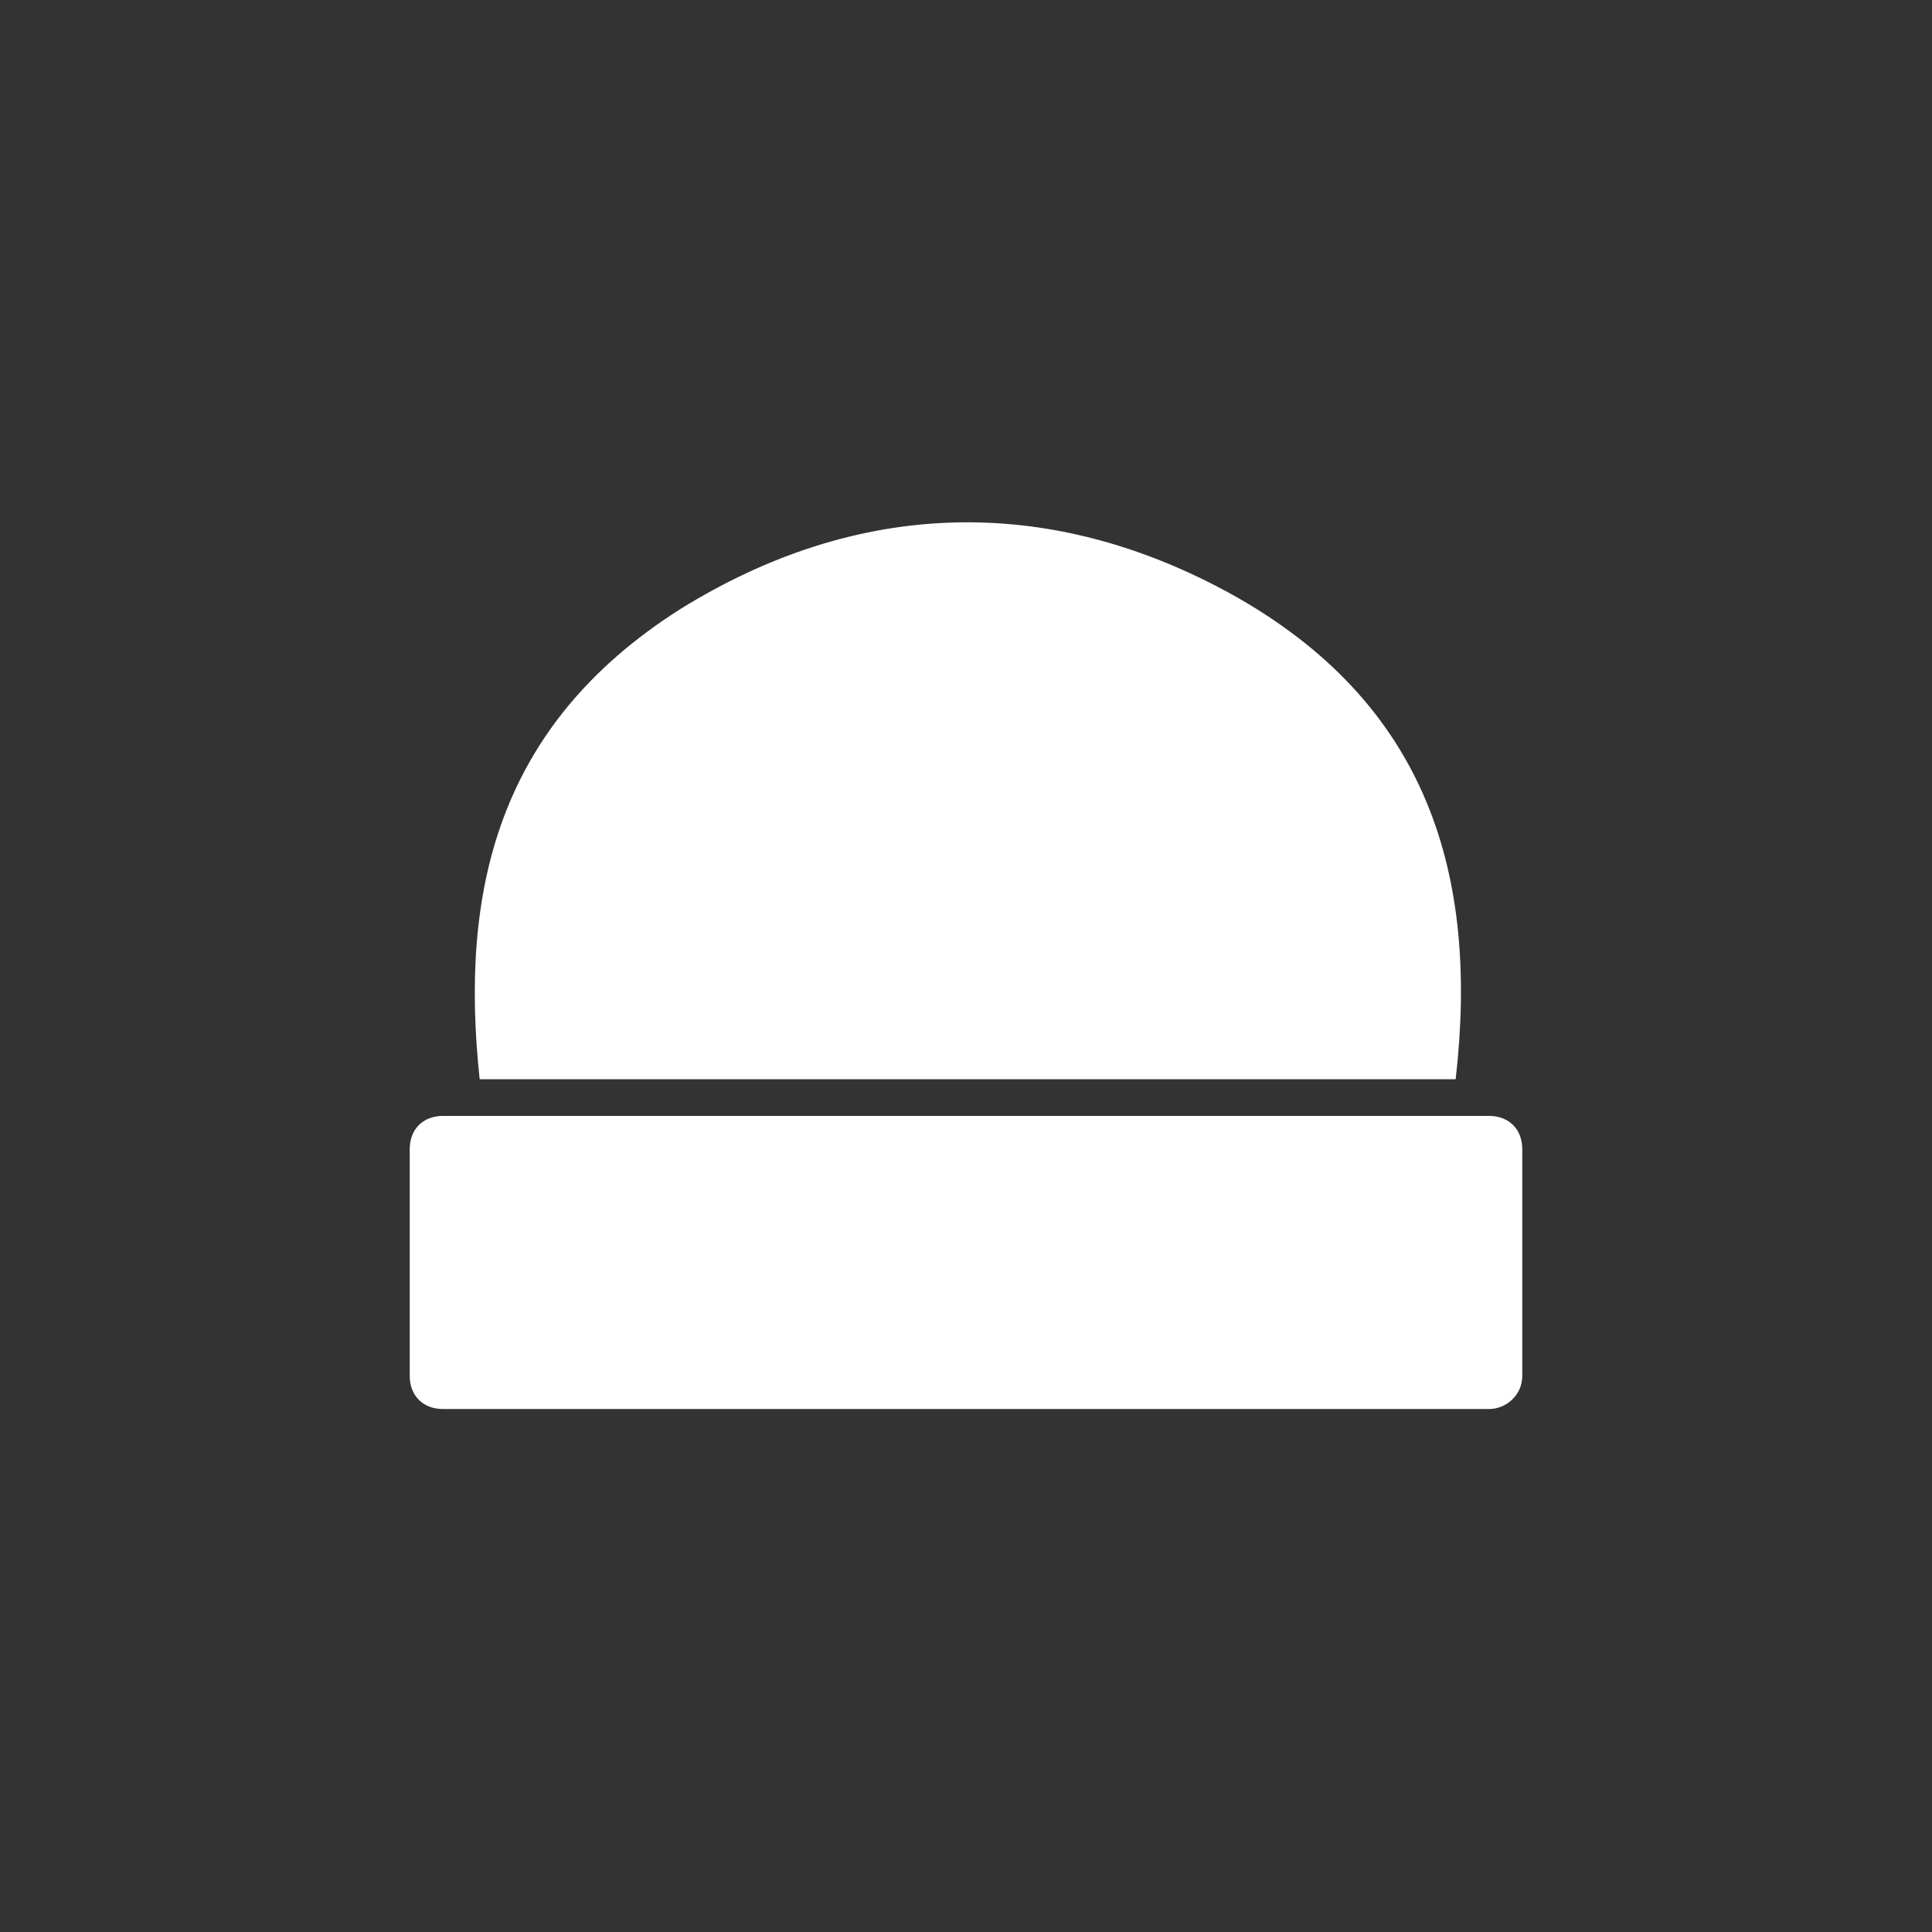 <?xml version="1.0" encoding="utf-8"?>
<!-- Generator: Adobe Illustrator 19.2.0, SVG Export Plug-In . SVG Version: 6.00 Build 0)  -->
<svg version="1.1" id="Ebene_1" xmlns="http://www.w3.org/2000/svg" xmlns:xlink="http://www.w3.org/1999/xlink" x="0px" y="0px"
	 width="58px" height="58px" viewBox="0 0 58 58" style="enable-background:new 0 0 58 58;" xml:space="preserve">
<rect x="0" y="0" width="58" height="58" fill="#333333" stroke="none"/>
<style type="text/css">
	.st0{fill:#fff;}
</style>
<g>
	<path class="st0" d="M44.7,42.3H13.3c-0.6,0-1-0.4-1-1v-6.8c0-0.6,0.4-1,1-1h31.4c0.6,0,1,0.4,1,1v6.8
		C45.7,41.9,45.2,42.3,44.7,42.3z"/>
	<path class="st0" d="M43.7,32.4c-9.8,0-19.5,0-29.3,0c-0.6-5.6,0.5-10.6,6-14.1c5.3-3.3,11-3.5,16.5-0.5
		C42.9,21.1,44.4,26.3,43.7,32.4z"/>
</g>
</svg>
